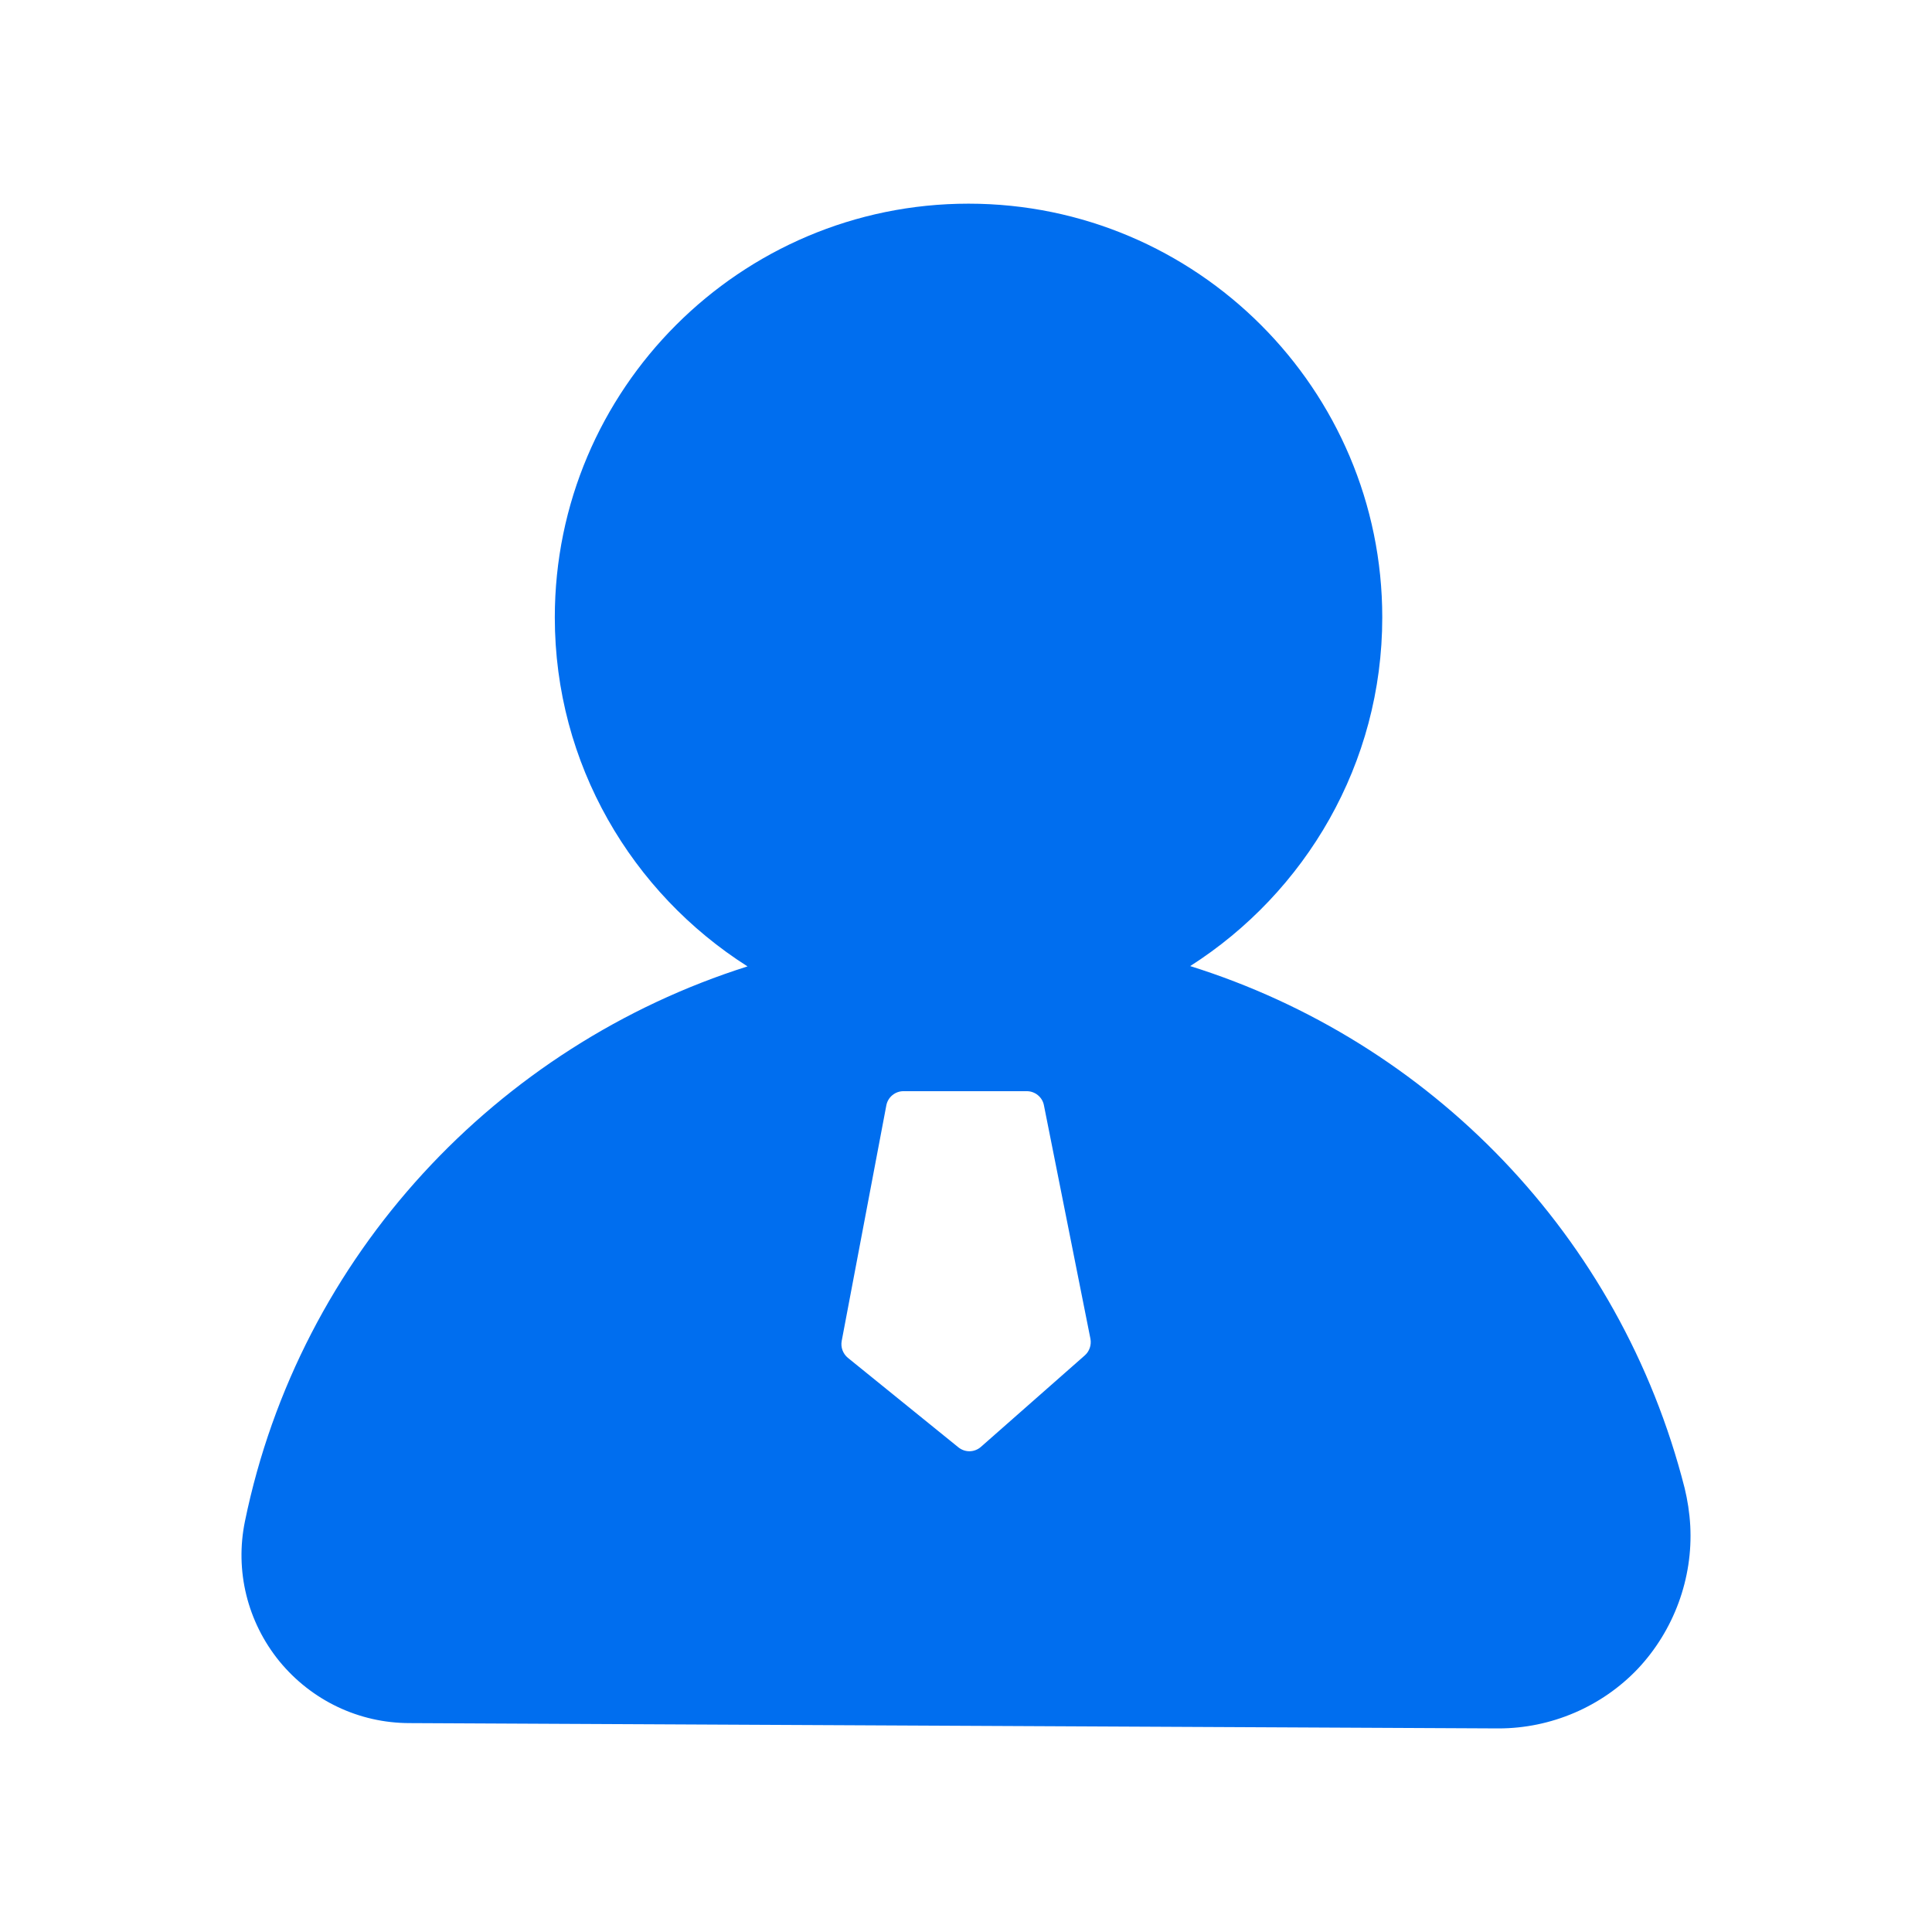 <svg width="24" height="24" viewBox="0 0 24 24" fill="none" xmlns="http://www.w3.org/2000/svg">
<g id="&#229;&#149;&#134;&#229;&#138;&#161;&#229;&#144;&#136;&#228;&#189;&#156;2 1">
<path id="Vector" d="M20.997 18.954C20.988 18.791 20.963 18.633 20.927 18.485C20.127 15.34 17.759 12.933 14.785 12.001C16.217 11.087 17.171 9.488 17.171 7.669C17.171 4.835 14.865 2.53 12.031 2.53C9.197 2.53 6.892 4.835 6.892 7.669C6.892 9.492 7.85 11.093 9.286 12.005C6.179 12.988 3.724 15.585 3.043 18.897C2.916 19.513 3.073 20.147 3.47 20.636C3.87 21.124 4.46 21.405 5.088 21.405L18.605 21.471H18.617C19.267 21.471 19.897 21.202 20.345 20.731C20.793 20.255 21.032 19.608 20.997 18.954ZM13.476 16.837L12.186 17.973C12.146 18.009 12.093 18.028 12.042 18.028C11.993 18.028 11.945 18.011 11.905 17.979L10.532 16.867C10.471 16.816 10.441 16.736 10.456 16.657L11.01 13.733C11.029 13.629 11.12 13.555 11.223 13.555H12.755C12.858 13.555 12.949 13.629 12.968 13.73L13.546 16.632C13.56 16.708 13.533 16.787 13.476 16.837Z" fill="#006EEF"/>
</g>
</svg>
